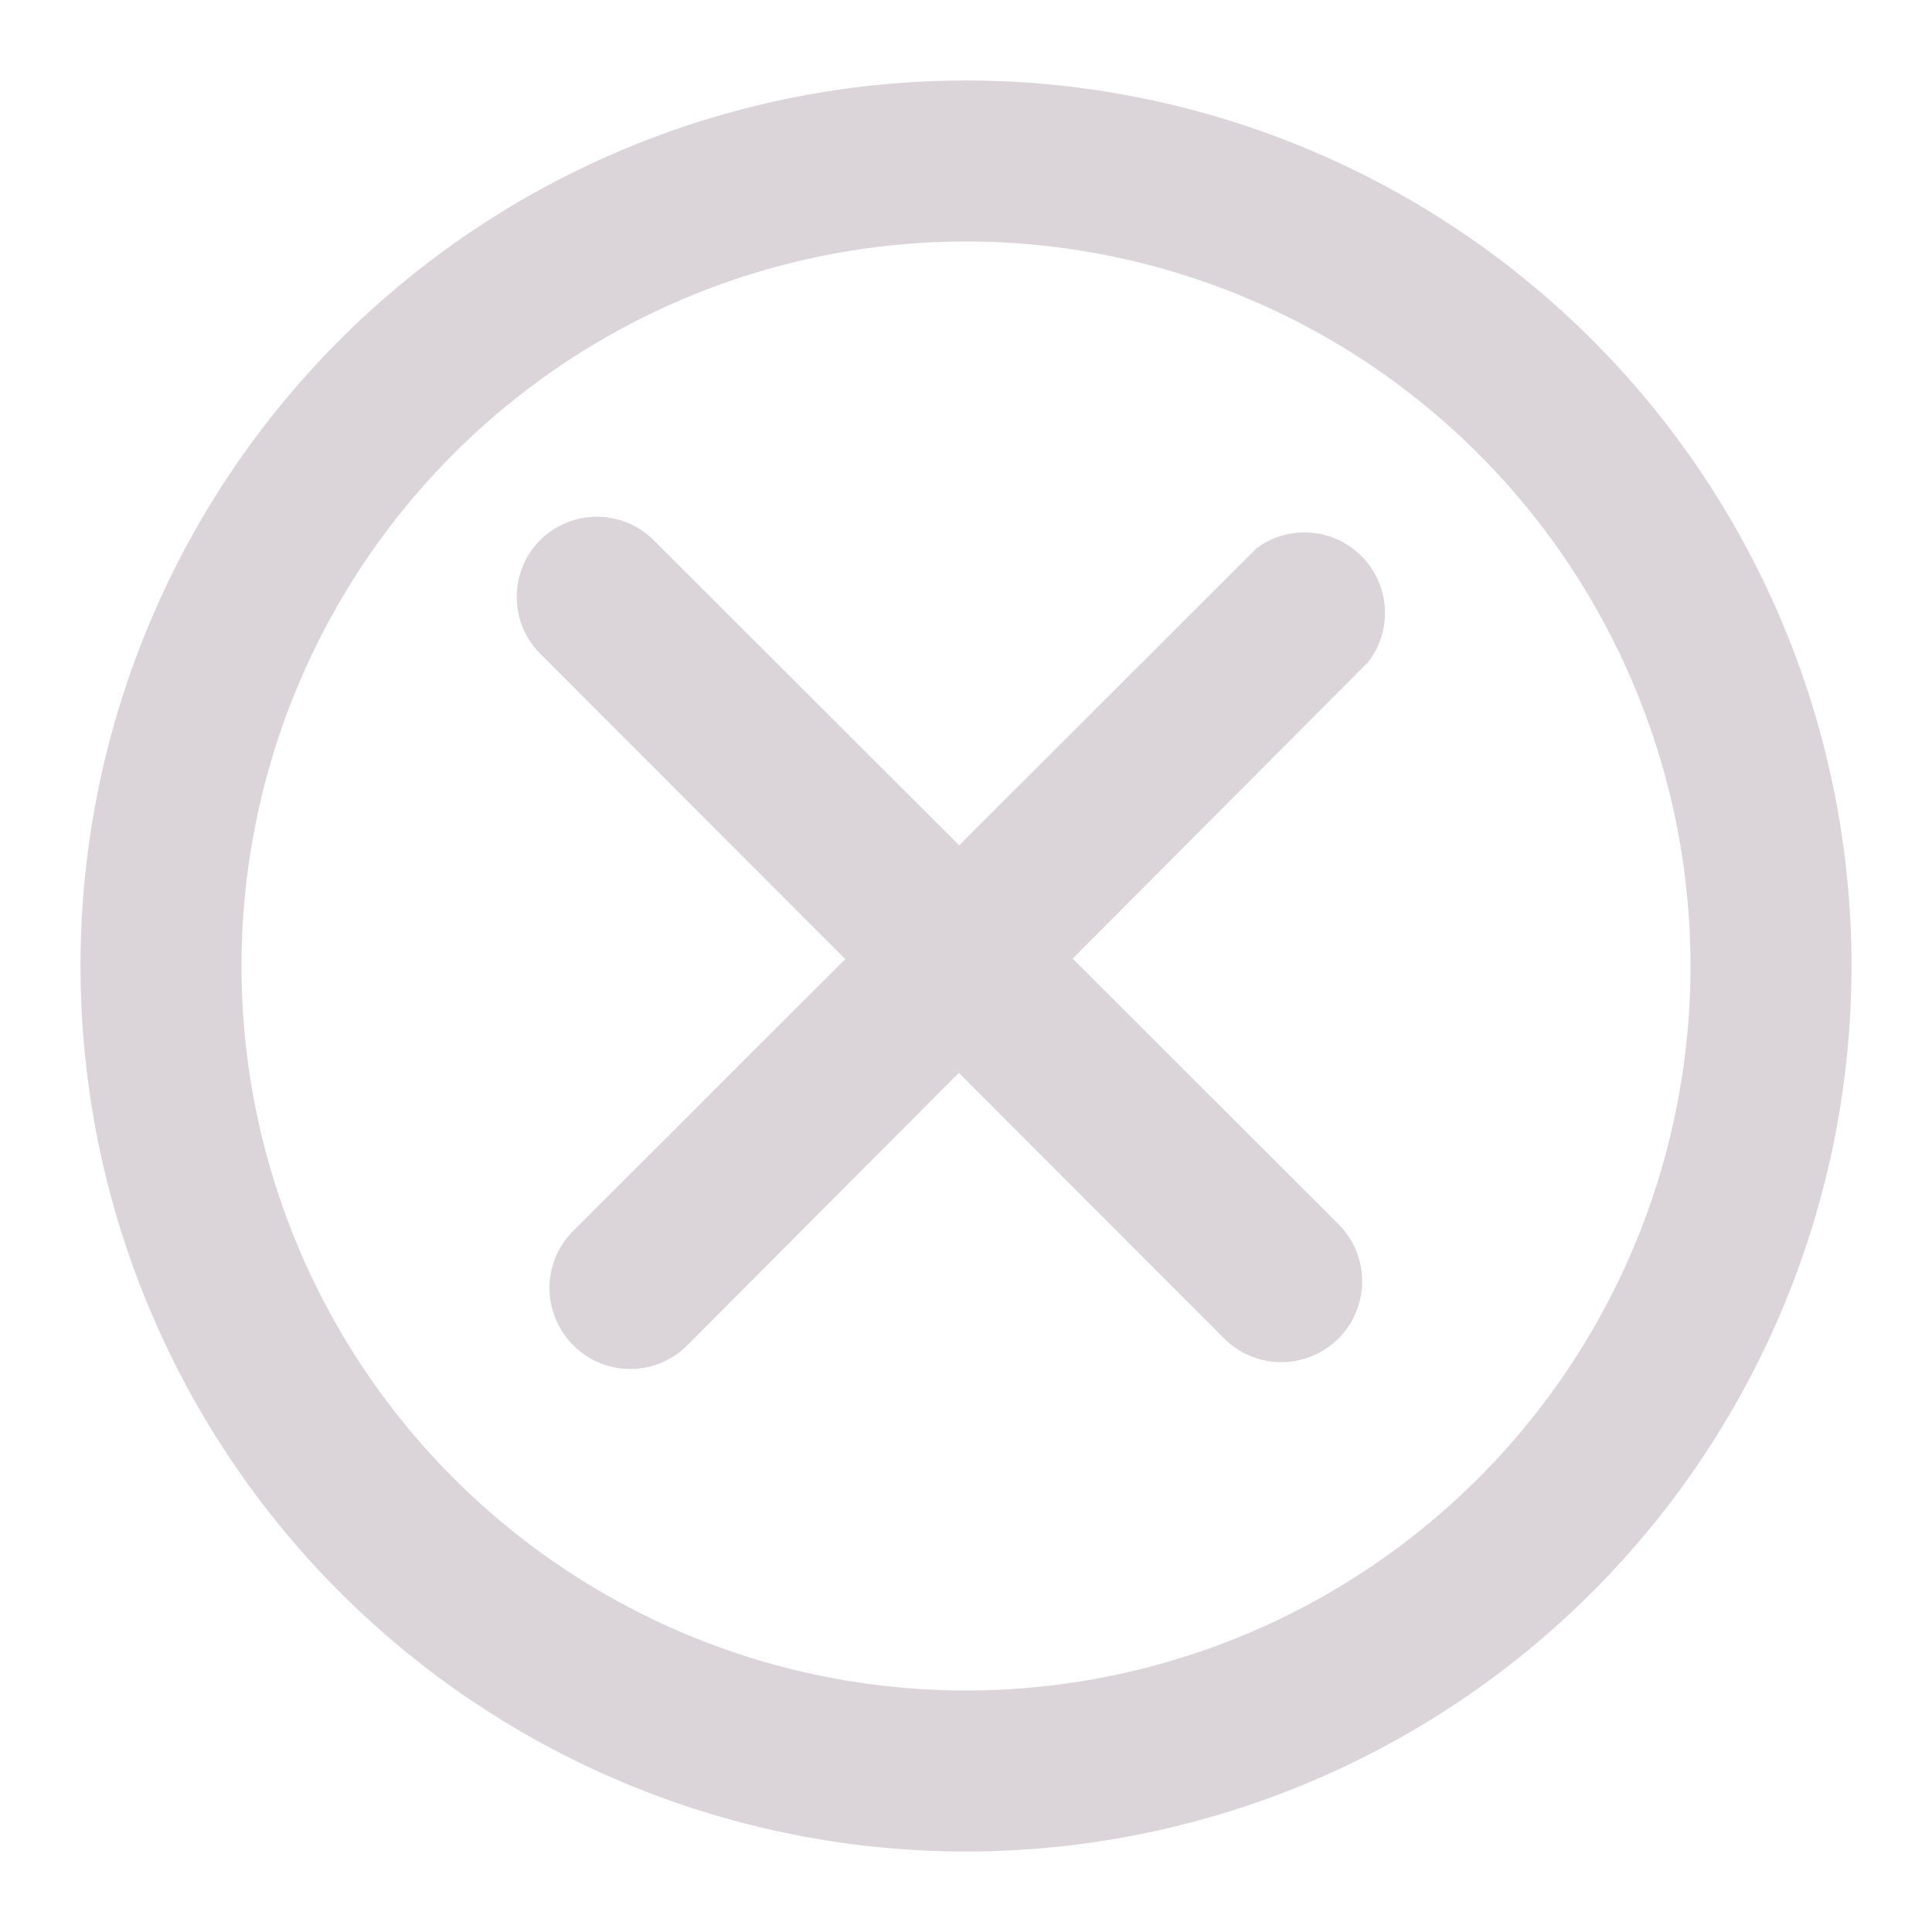 <svg xmlns="http://www.w3.org/2000/svg" width="38.4" height="38.4" viewBox="0 0 38.4 38.4"><defs><style>.prefix__cls-3{fill:#dbd4d8}</style></defs><path id="prefix__Rectangle_33" d="M0 0h38.4v38.4h-38.4z" fill="none"/><g id="prefix__Layer"><path id="prefix__Path_78" fill="#dbd4d8" fill-rule="evenodd" d="M18.6 4.2a14.4 14.4 0 1 0 14.4 14.4 14.4 14.4 0 0 0-14.4-14.4zm-17.6 14.4a17.6 17.6 0 1 1 17.6 17.6 17.6 17.6 0 0 1-17.6-17.6z" transform="translate(1.6 1.6) translate(-1 -1)"/><path id="prefix__Path_79" d="M7.3 22.768a1.6 1.6 0 0 1 0-2.272l13.581-13.568a1.6 1.6 0 0 1 2.224 2.256l-13.536 13.584a1.6 1.6 0 0 1-2.272 0z" class="prefix__cls-3" transform="translate(1.6 1.6) translate(2.495 2.368)"/><path id="prefix__Path_80" d="M6.884 6.884a1.6 1.6 0 0 1 2.256 0l13.584 13.568a1.607 1.607 0 1 1-2.272 2.272l-13.568-13.584a1.6 1.6 0 0 1 0-2.256z" class="prefix__cls-3" transform="translate(1.6 1.6) translate(2.252 2.252)"/></g></svg>
